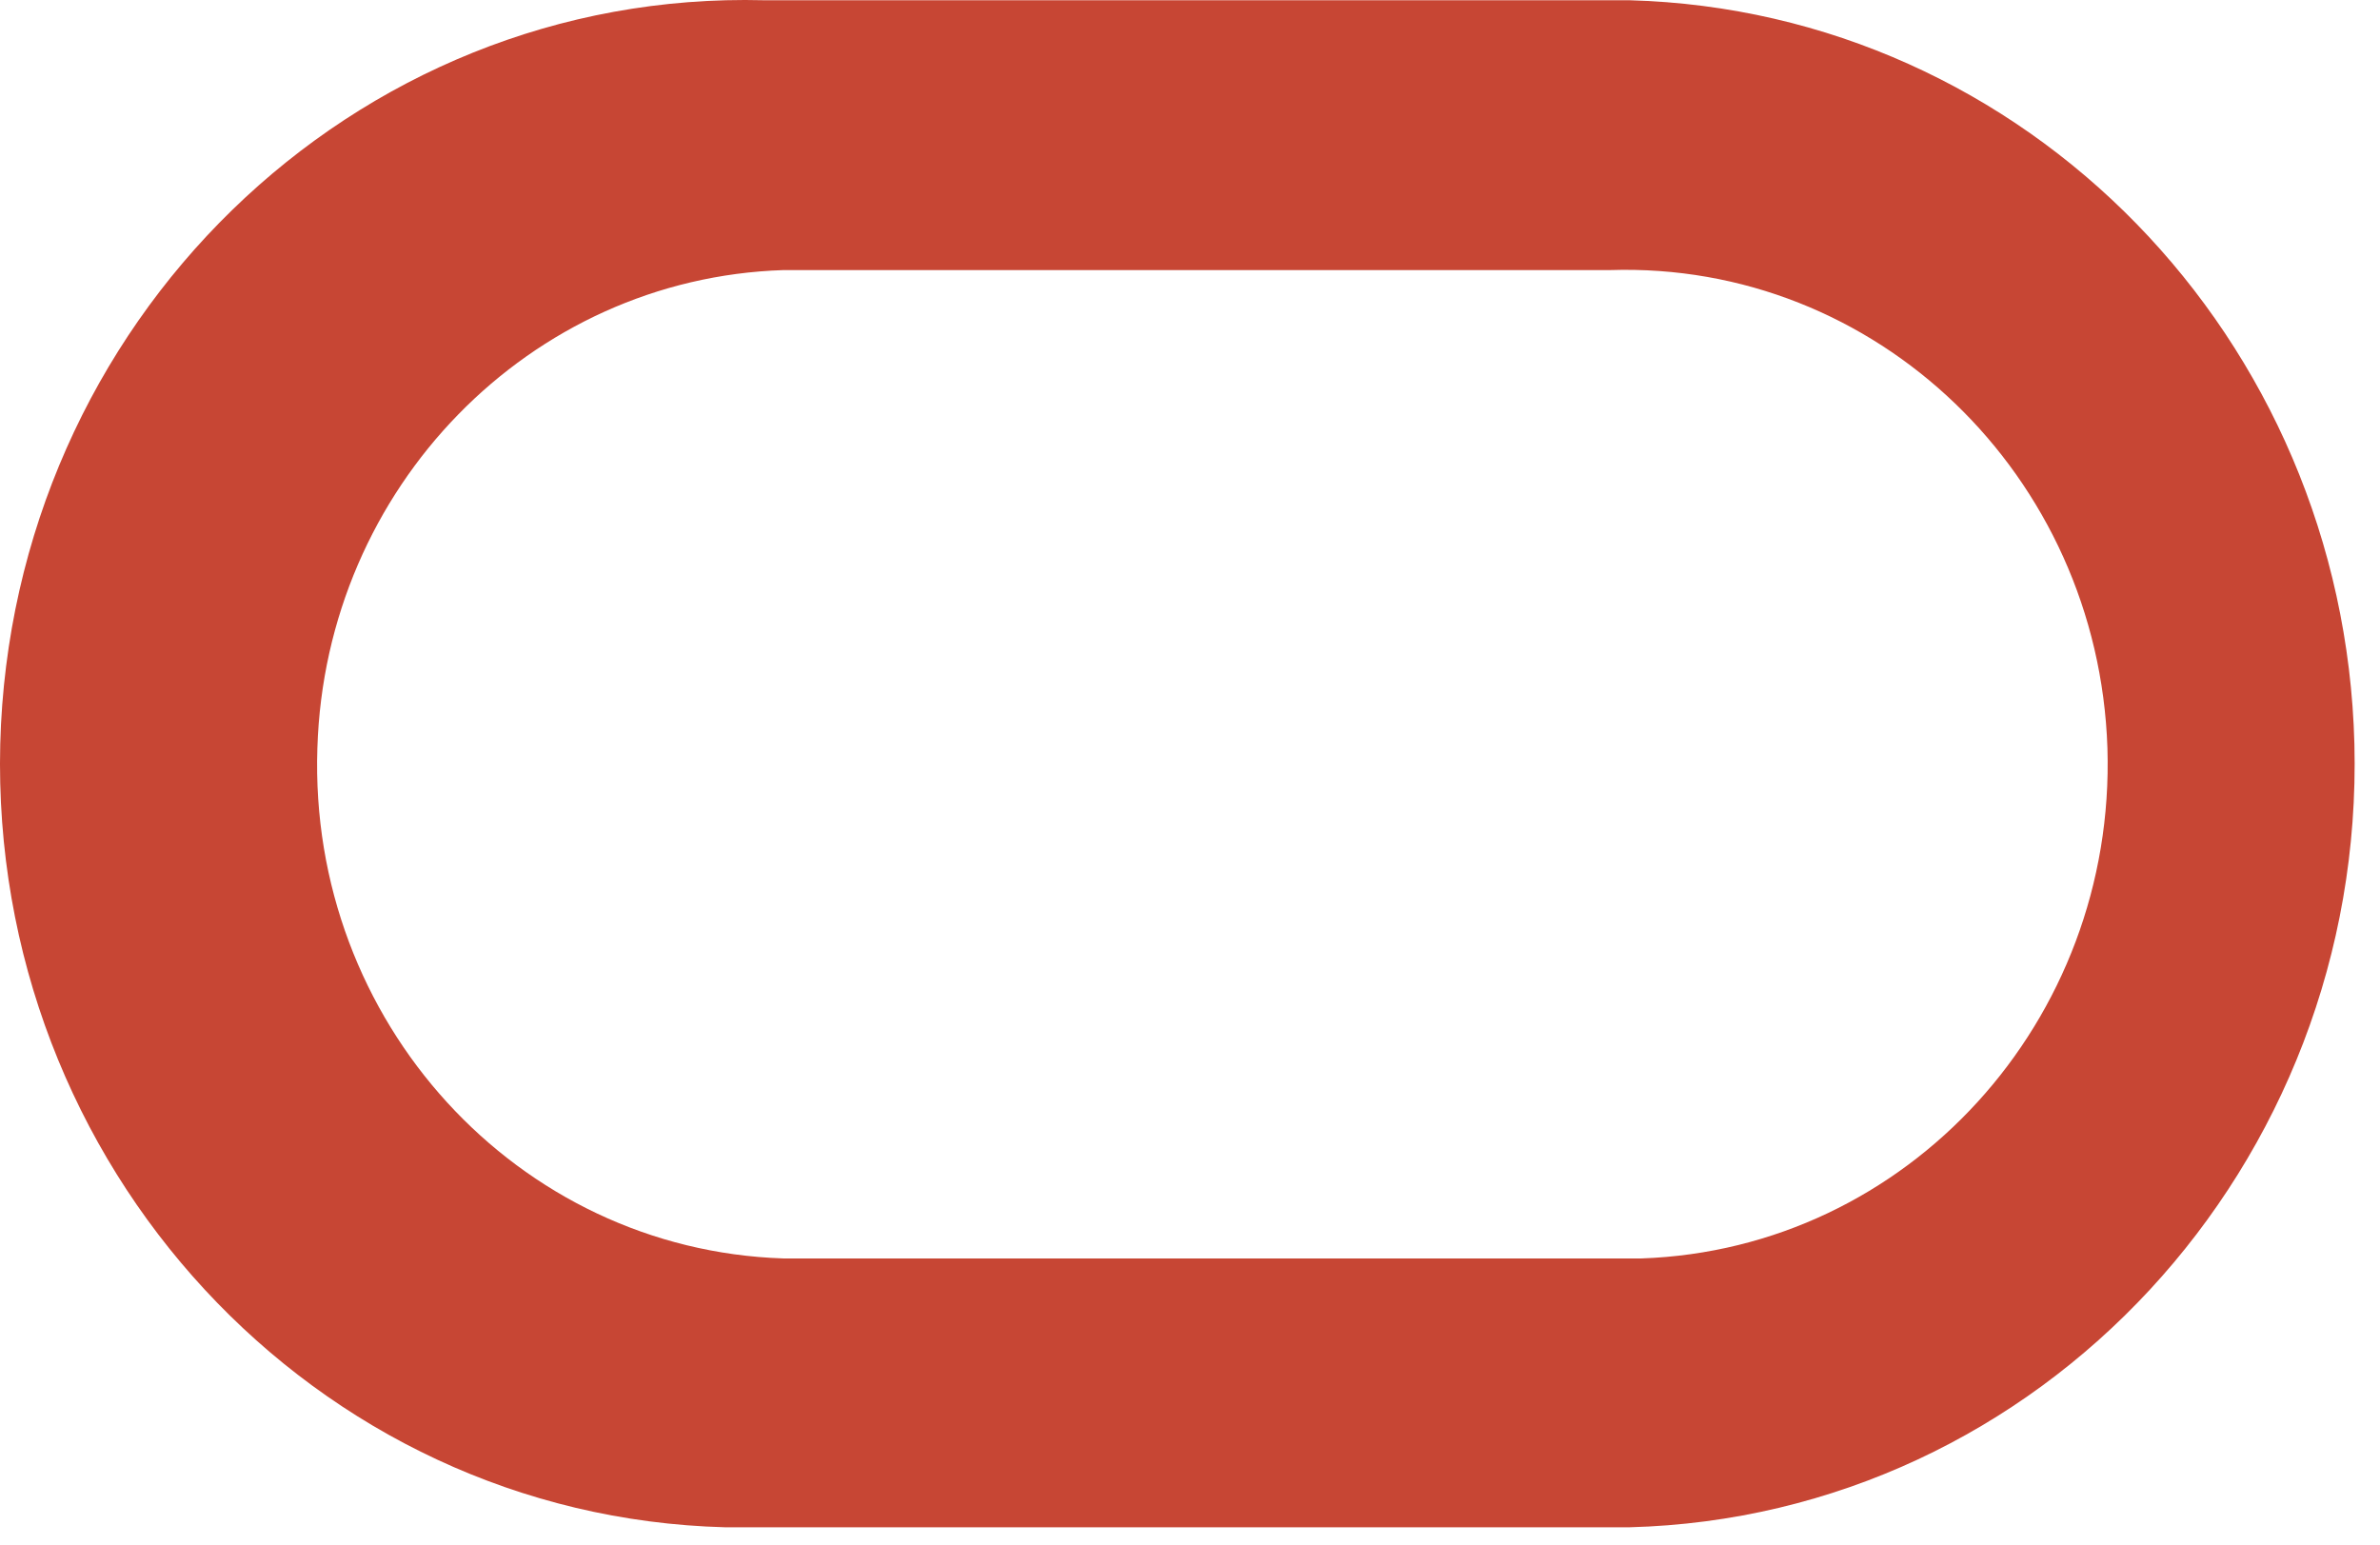 <svg width="57" height="37" viewBox="0 0 57 37" fill="none" xmlns="http://www.w3.org/2000/svg">
<path d="M18.304 36.58H39.025C48.864 36.321 56.639 27.913 56.387 17.819C56.135 8.094 48.516 0.265 39.025 0.006H18.304C8.453 -0.252 0.27 7.725 0.006 17.819C-0.246 27.913 7.529 36.321 17.368 36.58C17.68 36.58 17.98 36.58 18.292 36.58M38.545 30.141H18.76C12.389 29.932 7.385 24.466 7.601 17.917C7.793 11.676 12.688 6.666 18.76 6.469H38.557C44.929 6.26 50.256 11.381 50.472 17.917C50.676 24.454 45.685 29.92 39.313 30.141C39.061 30.141 38.821 30.141 38.569 30.141" fill="#C74634"/>
</svg>
